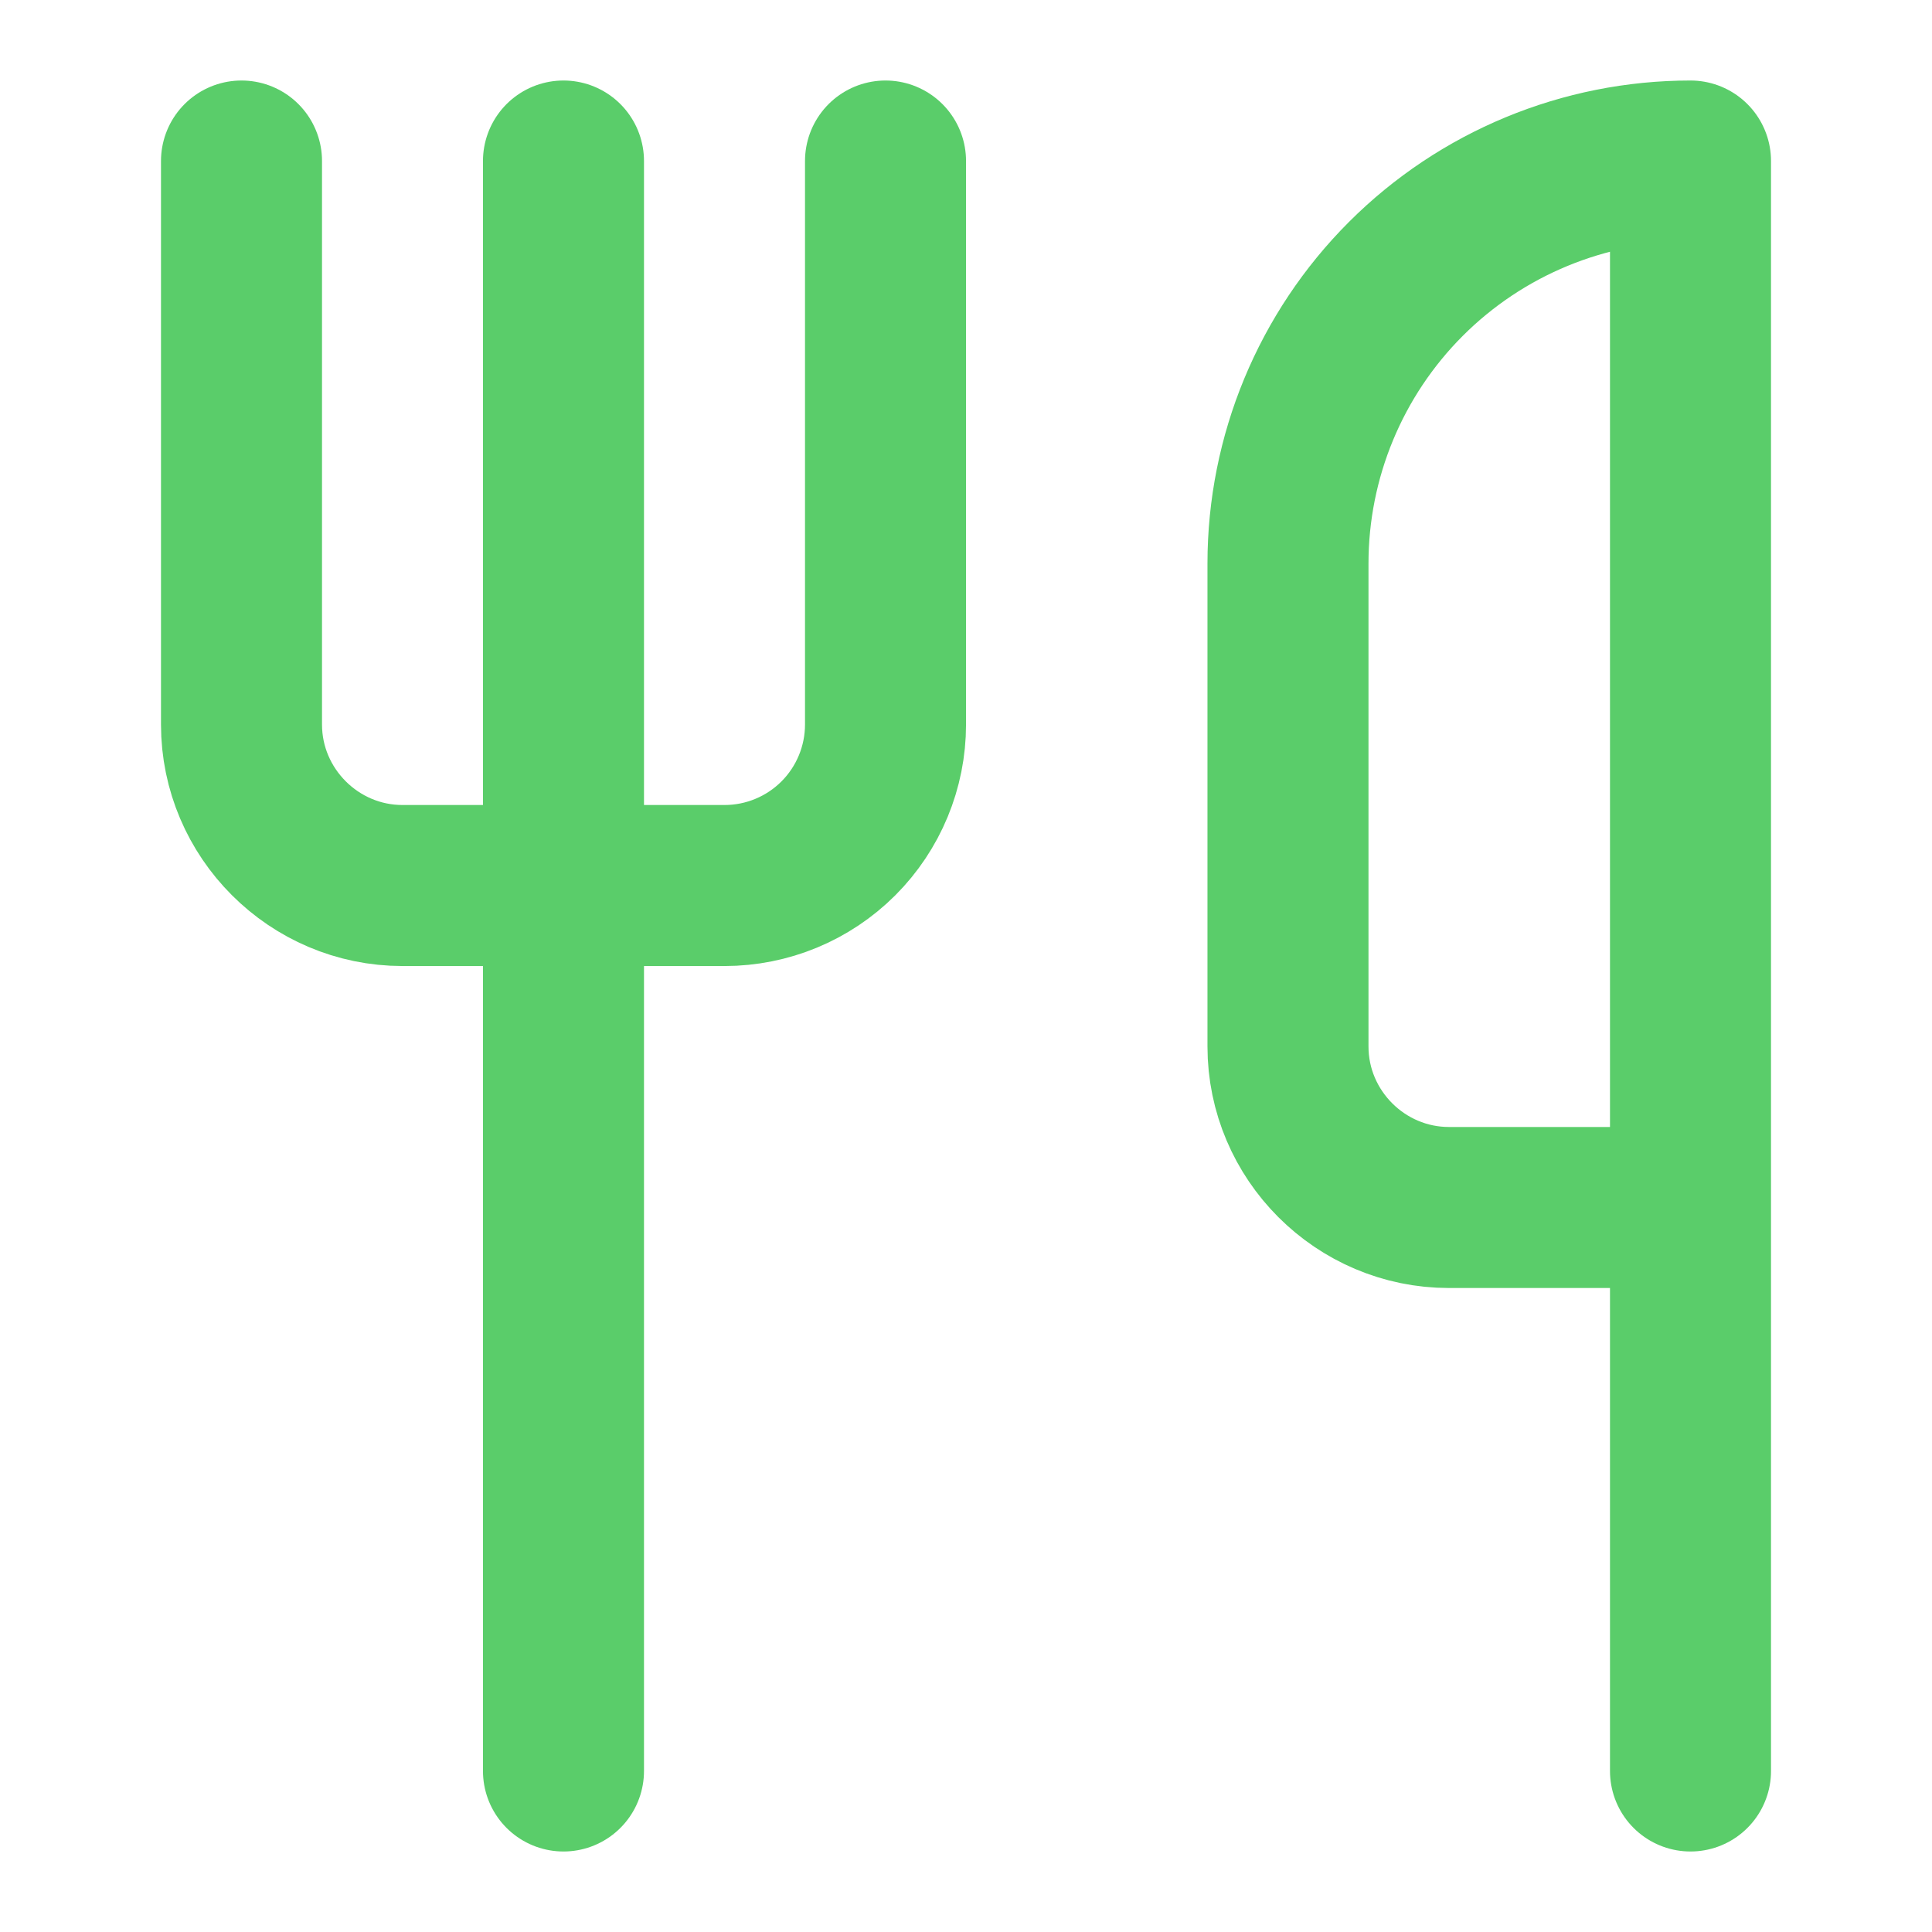 <svg width="32" height="32" viewBox="0 0 32 32" fill="none" xmlns="http://www.w3.org/2000/svg">
<path d="M4 2.667V12C4 13.467 5.2 14.667 6.667 14.667H12C12.707 14.667 13.386 14.386 13.886 13.886C14.386 13.386 14.667 12.707 14.667 12V2.667" stroke="#5ACD6A" stroke-width="2.667" stroke-linecap="round" stroke-linejoin="round"/>
<path d="M9.333 2.667V29.333" stroke="#5ACD6A" stroke-width="2.667" stroke-linecap="round" stroke-linejoin="round"/>
<path d="M28 20V2.667C26.232 2.667 24.536 3.369 23.286 4.619C22.036 5.869 21.333 7.565 21.333 9.333V17.333C21.333 18.8 22.533 20 24 20H28ZM28 20V29.333" stroke="#5ACD6A" stroke-width="2.667" stroke-linecap="round" stroke-linejoin="round"/>
</svg>
